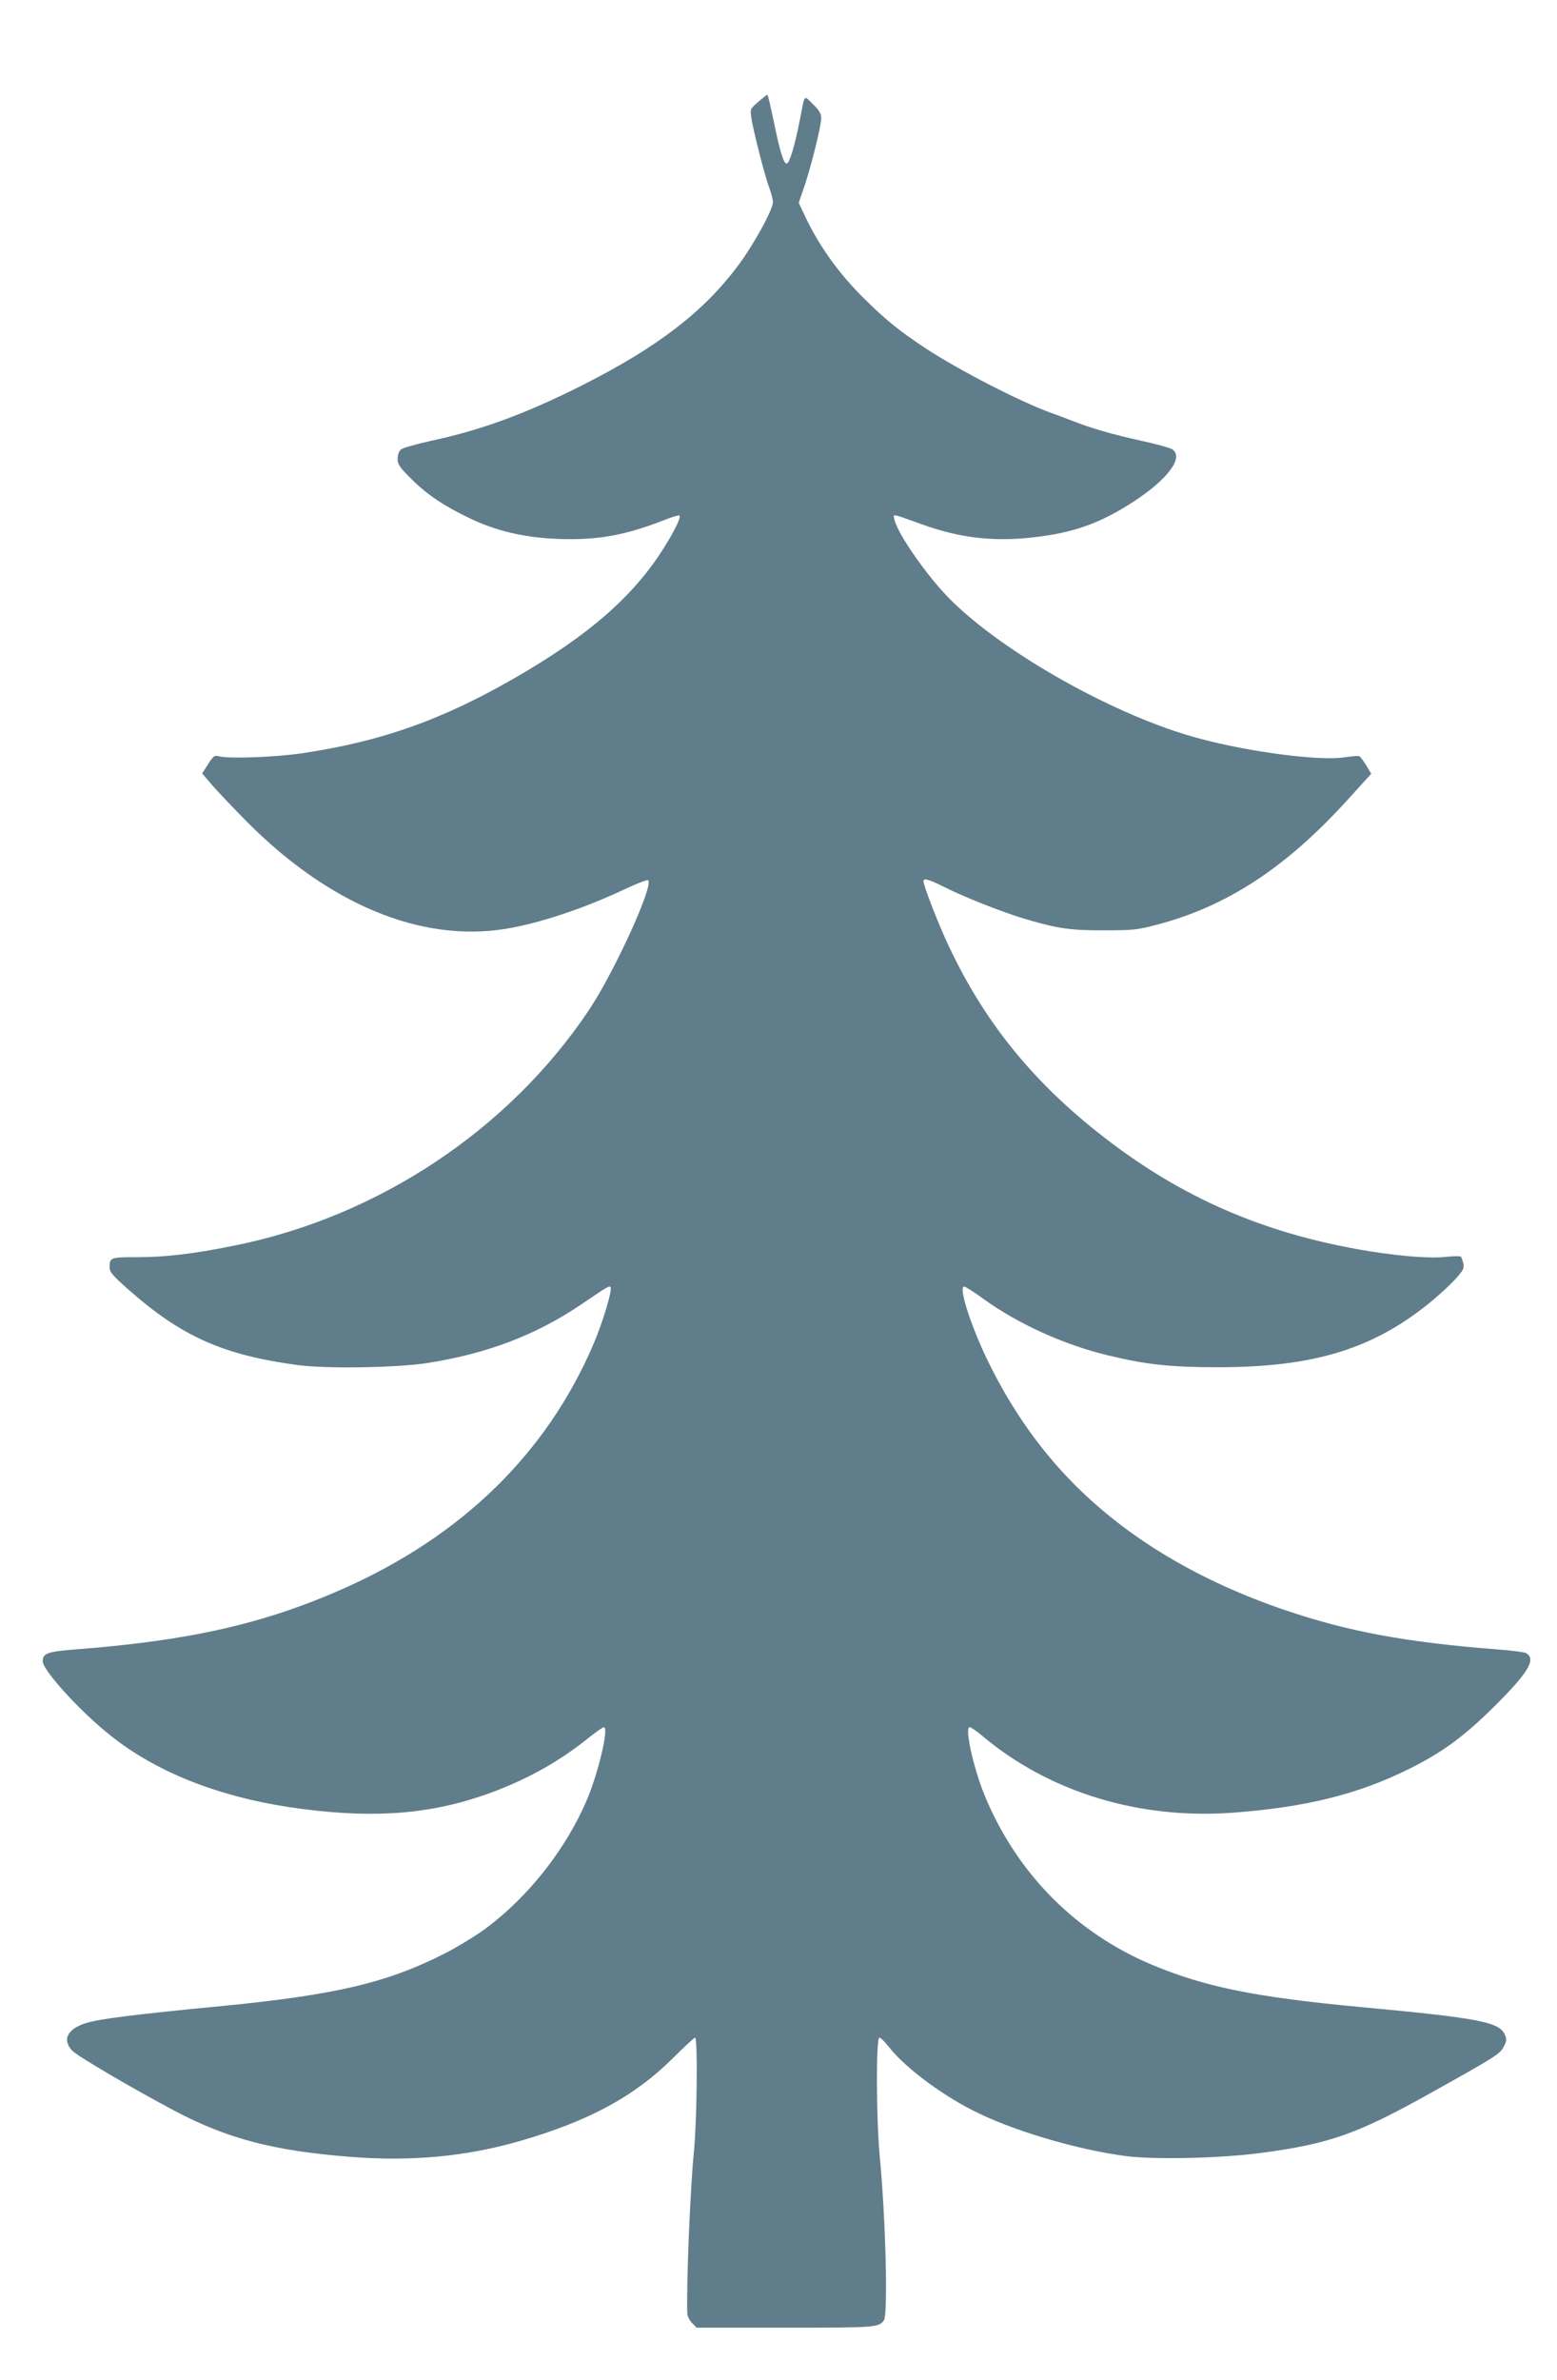 <?xml version="1.0" standalone="no"?>
<!DOCTYPE svg PUBLIC "-//W3C//DTD SVG 20010904//EN"
 "http://www.w3.org/TR/2001/REC-SVG-20010904/DTD/svg10.dtd">
<svg version="1.0" xmlns="http://www.w3.org/2000/svg"
 width="838pt" height="1280pt" viewBox="0 0 838 1280"
 preserveAspectRatio="xMidYMid meet">
<g transform="translate(0,1280) scale(0.1,-0.1)"
fill="#607d8b" stroke="none">
<path d="M4081 12252 c-44 -38 -44 -38 -37 -87 11 -73 75 -321 97 -377 10 -27
19 -60 19 -75 0 -41 -105 -232 -190 -345 -186 -247 -431 -435 -830 -637 -302
-153 -548 -244 -815 -301 -82 -18 -158 -39 -167 -48 -11 -9 -18 -29 -18 -50 0
-29 10 -45 73 -107 84 -85 179 -148 320 -215 158 -75 328 -110 538 -110 174 0
313 28 502 102 42 17 80 28 84 25 9 -10 -25 -80 -84 -174 -163 -260 -405 -471
-803 -700 -393 -226 -715 -340 -1140 -404 -147 -22 -399 -31 -451 -17 -24 7
-30 3 -59 -42 l-32 -50 58 -68 c33 -37 113 -121 179 -188 444 -448 940 -654
1396 -580 180 29 420 109 639 212 63 30 120 52 127 50 38 -15 -176 -486 -316
-697 -431 -645 -1136 -1114 -1911 -1269 -217 -44 -370 -62 -520 -62 -145 0
-150 -1 -150 -54 0 -26 14 -43 101 -120 285 -252 509 -352 909 -406 156 -21
527 -15 696 10 322 50 584 149 828 313 152 103 154 104 162 96 12 -12 -44
-197 -95 -314 -252 -583 -705 -1024 -1341 -1307 -426 -189 -827 -280 -1435
-327 -159 -12 -185 -21 -185 -65 0 -48 202 -270 365 -399 243 -194 571 -325
955 -384 418 -63 730 -46 1039 58 216 73 404 174 568 305 45 36 87 66 93 66
28 0 -27 -236 -88 -383 -111 -266 -315 -527 -547 -699 -49 -37 -146 -96 -215
-132 -312 -160 -592 -226 -1207 -286 -468 -45 -657 -69 -728 -91 -102 -31
-132 -89 -77 -148 26 -29 316 -199 547 -322 287 -152 534 -217 949 -250 330
-26 621 1 914 85 373 108 617 240 826 448 59 59 112 108 117 108 15 0 10 -451
-6 -610 -20 -201 -41 -705 -36 -873 1 -15 12 -39 26 -52 l24 -25 476 0 c488 0
503 1 532 39 23 29 10 545 -22 881 -19 200 -21 640 -2 640 7 0 30 -23 52 -51
90 -115 303 -272 491 -360 211 -100 533 -193 784 -226 153 -20 513 -12 727 17
369 49 517 101 916 324 346 193 370 208 390 247 15 27 17 40 8 61 -28 72 -128
92 -781 153 -567 53 -835 108 -1120 227 -404 170 -715 479 -891 888 -66 152
-120 390 -90 390 7 0 40 -23 74 -52 359 -299 840 -445 1342 -408 392 29 675
99 950 236 179 89 295 174 461 339 183 182 224 253 166 284 -9 5 -82 14 -162
20 -487 38 -796 96 -1135 211 -461 157 -840 383 -1131 674 -182 183 -334 397
-458 647 -96 192 -170 419 -137 419 7 0 56 -31 109 -70 184 -132 431 -244 665
-300 207 -50 337 -64 592 -64 522 0 844 100 1157 361 42 35 98 87 123 115 40
45 46 56 41 82 -4 17 -10 33 -14 37 -4 3 -38 3 -77 -1 -82 -10 -239 2 -415 30
-535 87 -971 269 -1385 580 -417 313 -699 660 -901 1110 -51 115 -114 280
-114 301 0 17 31 9 110 -31 105 -53 301 -131 425 -169 182 -55 254 -66 440
-65 157 0 179 3 285 31 377 100 692 307 1023 671 l127 140 -27 46 c-16 25 -32
47 -38 49 -5 2 -43 -1 -83 -7 -135 -19 -500 28 -771 100 -446 117 -1058 459
-1351 754 -120 121 -277 346 -296 424 -8 34 -20 36 144 -23 222 -80 411 -99
653 -65 183 25 322 77 484 182 191 123 280 243 213 286 -13 8 -87 28 -165 45
-157 35 -263 65 -368 106 -38 15 -92 35 -120 45 -162 58 -496 230 -671 345
-144 95 -218 155 -332 268 -138 136 -246 287 -322 450 l-31 66 30 88 c37 108
91 326 91 368 0 23 -11 42 -44 74 -51 50 -43 61 -71 -84 -27 -137 -56 -235
-71 -235 -17 0 -37 67 -72 238 -15 72 -29 132 -32 132 -3 0 -25 -17 -49 -38z"/>
</g>
</svg>
